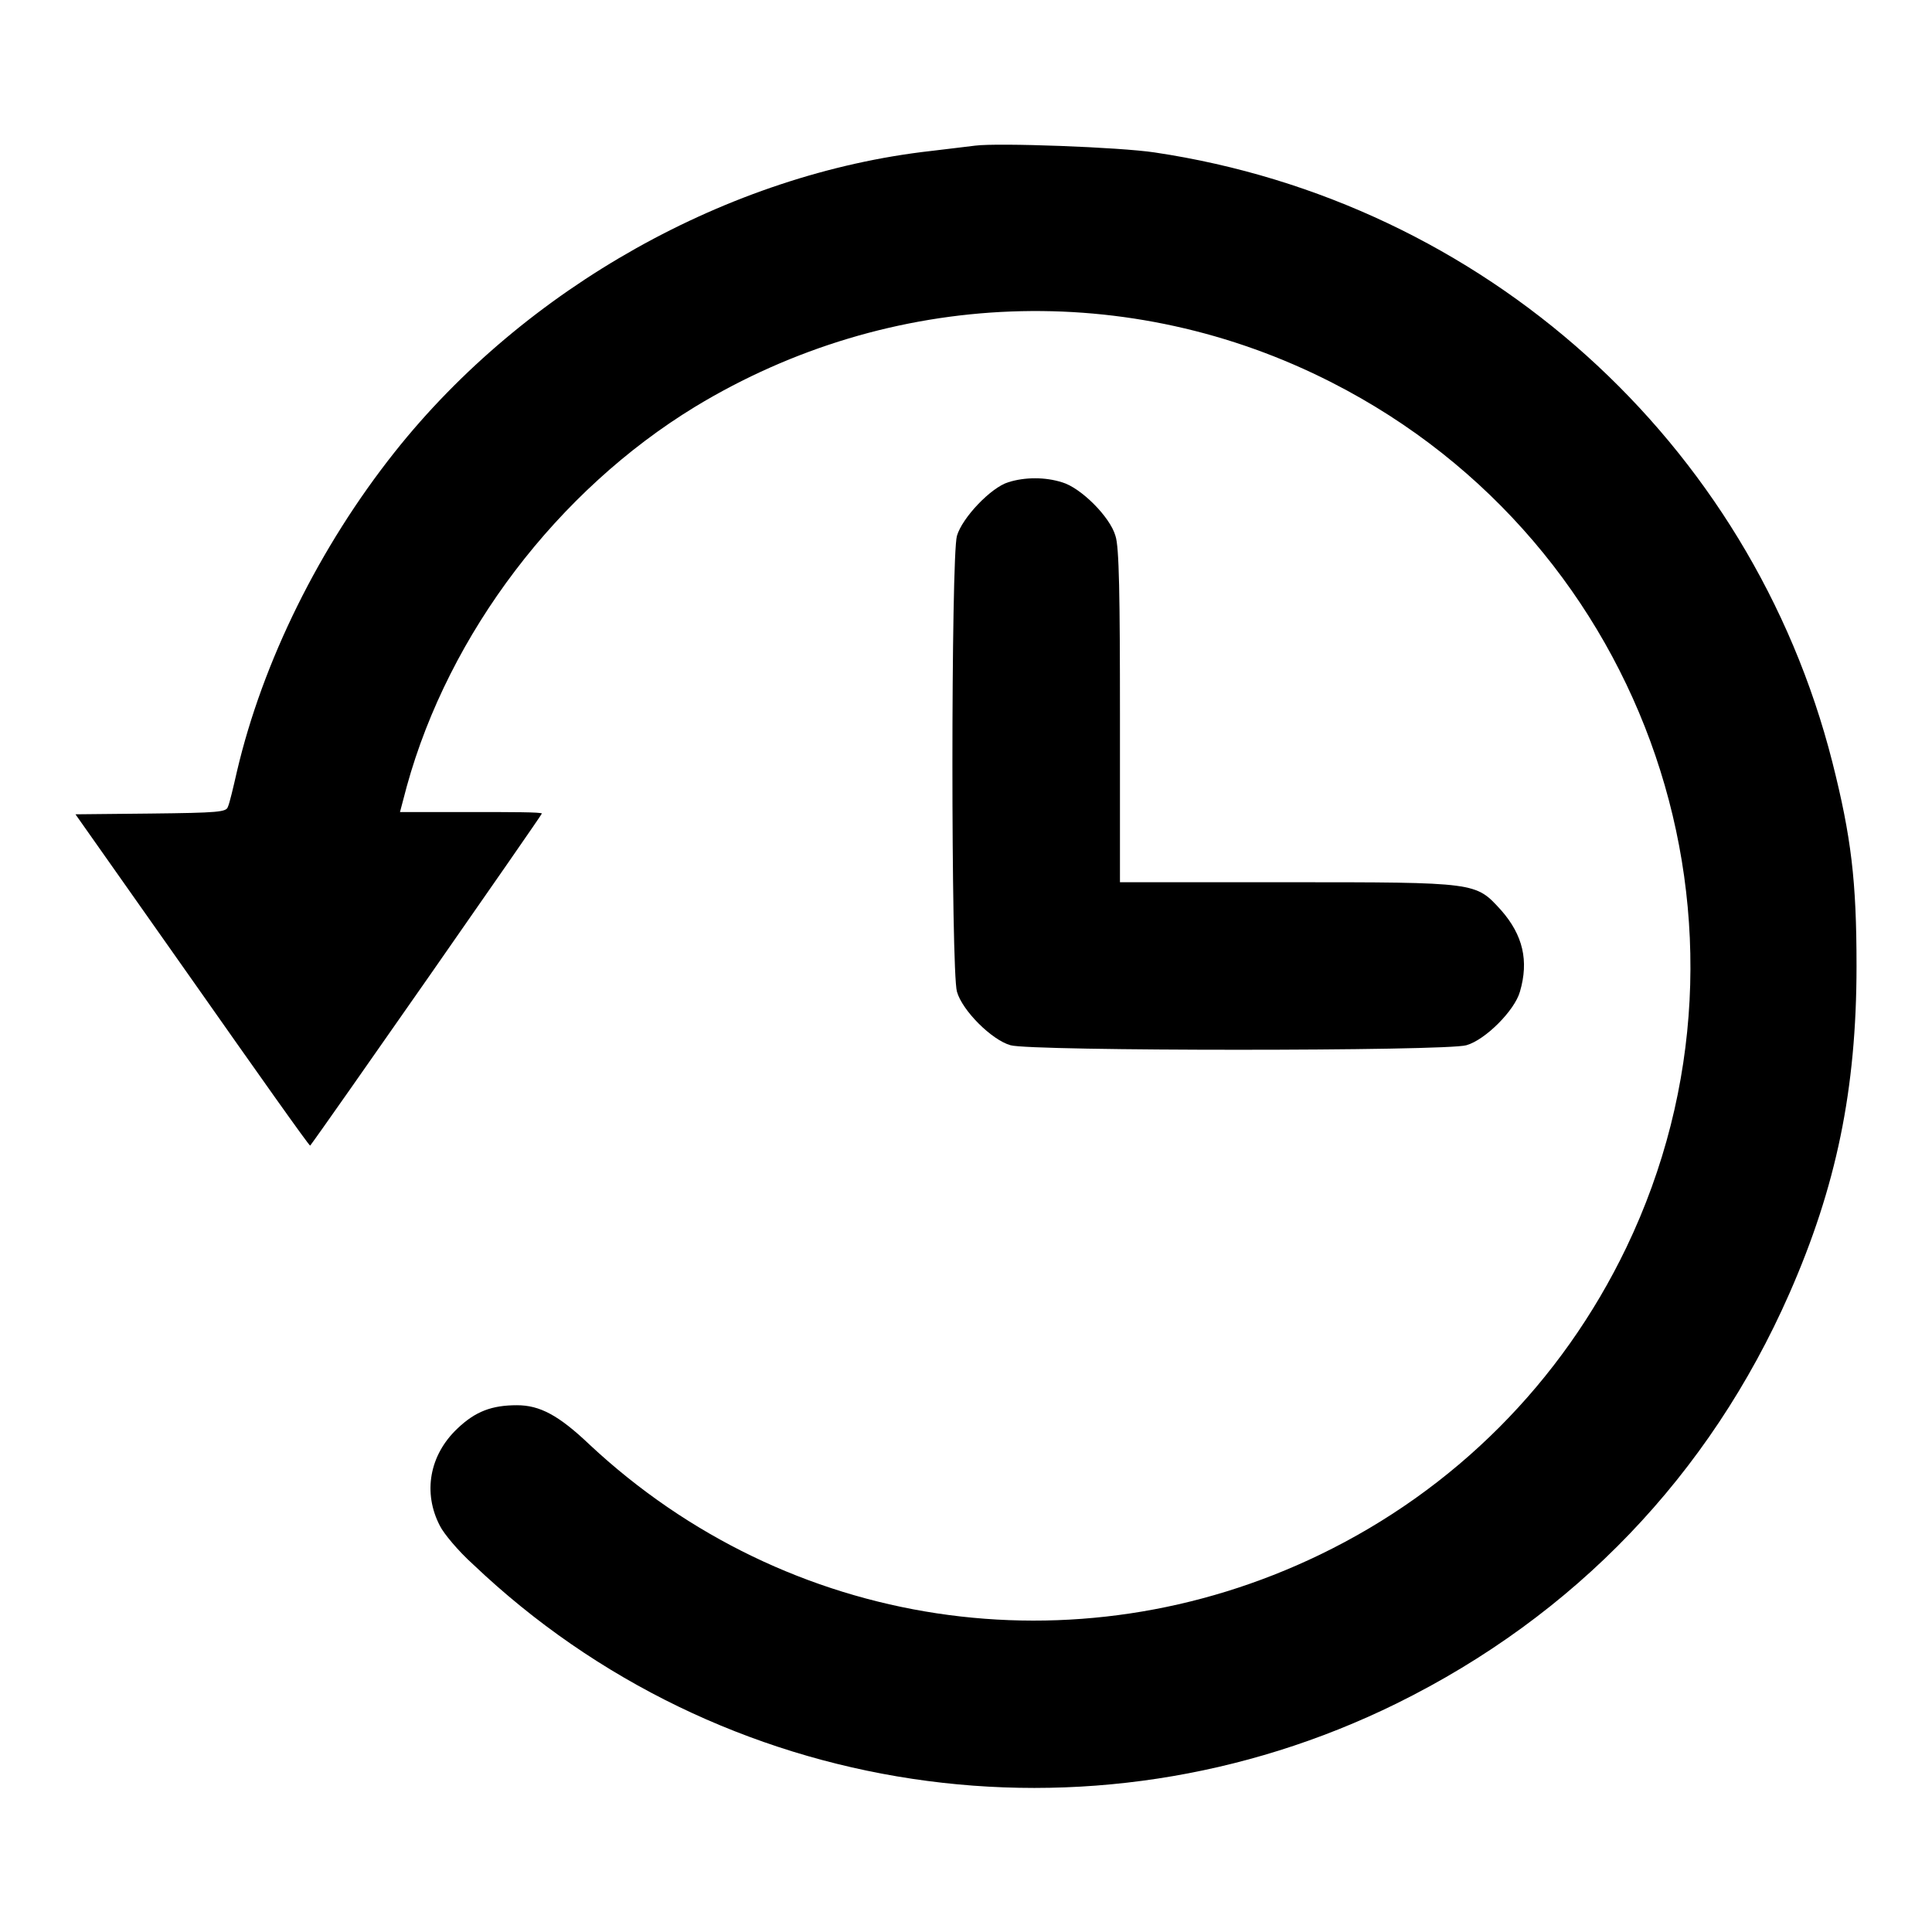 <?xml version="1.0" encoding="utf-8"?>
<!-- Svg Vector Icons : http://www.onlinewebfonts.com/icon -->
<!DOCTYPE svg PUBLIC "-//W3C//DTD SVG 1.1//EN" "http://www.w3.org/Graphics/SVG/1.1/DTD/svg11.dtd">
<svg version="1.1" xmlns="http://www.w3.org/2000/svg" xmlns:xlink="http://www.w3.org/1999/xlink" x="0px" y="0px" viewBox="0 0 256 256" enable-background="new 0 0 256 256" xml:space="preserve">
<g><g><g><path fill="#000000" d="M129.2,19.3c-0.7,0.1-3.4,0.4-5.8,0.7c-26.8,3-53.8,18.1-71.1,39.9c-10,12.6-17.5,27.8-20.9,42.3c-0.5,2.2-1,4.3-1.2,4.7c-0.2,0.7-1.2,0.8-10.3,0.9L10,107.9l15.5,22c8.5,12.1,15.5,22,15.6,21.9c1.4-1.8,30.7-43.8,30.7-44s-4.2-0.2-9.4-0.2h-9.4l0.9-3.4C59.5,83.9,73.9,65,92.1,53.9c25.9-15.7,57.6-16.9,84.4-3.2c42,21.4,59.3,72.3,39,114.6c-8.6,17.9-22.8,32.1-40.6,40.7c-32.5,15.7-70.6,9.9-96.8-14.6c-4.1-3.9-6.6-5.2-9.6-5.2c-3.3,0-5.5,0.8-7.9,3.1c-3.7,3.5-4.6,8.5-2.3,12.9c0.5,1,2.4,3.3,4.4,5.1c32.7,31.1,81.6,38.5,122.4,18.4c23.5-11.6,41.4-30.2,52-54.3c6.2-14.1,8.9-27,8.9-43.4c0-11.3-0.7-17.1-3.2-27C232,58.5,196.6,26.7,153,20.2C148.4,19.5,132.2,18.9,129.2,19.3z"/><path fill="#000000" d="M133.6,63.9c-2.3,0.7-6.1,4.7-6.8,7.1c-0.8,2.7-0.8,57.7,0,60.4c0.7,2.5,4.6,6.4,7.1,7.1c2.7,0.8,57.7,0.8,60.4,0c2.5-0.7,6.4-4.6,7.1-7.1c1.2-4.1,0.4-7.5-2.5-10.8c-3.4-3.7-3-3.7-28.4-3.7h-22.1v-22c0-15.9-0.1-22.5-0.6-23.9c-0.7-2.5-4.6-6.4-7.1-7.1C138.5,63.2,135.8,63.2,133.6,63.9z"/></g></g></g>
</svg>